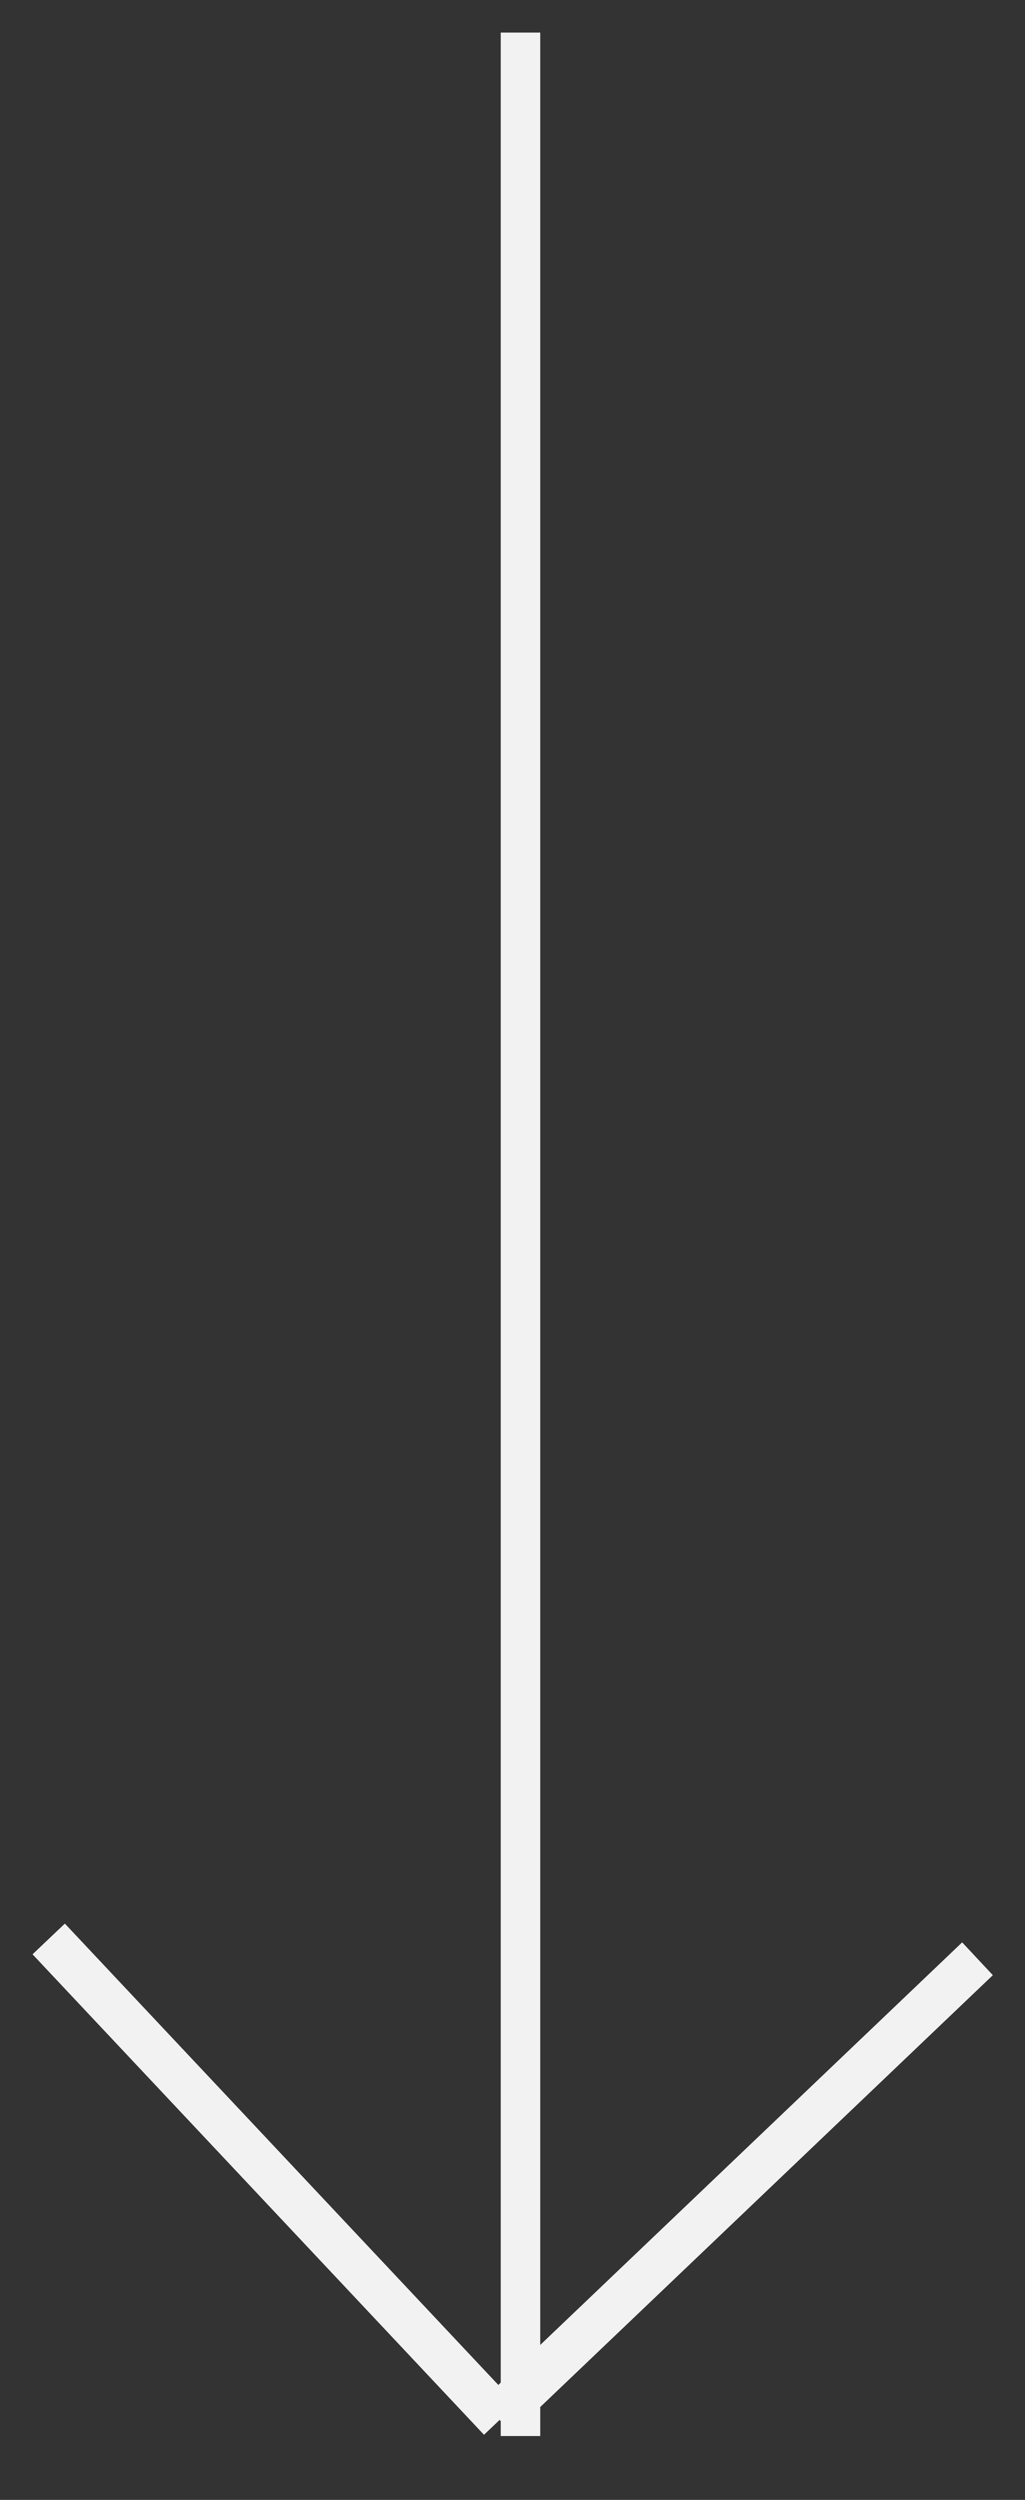 <?xml version="1.0" encoding="UTF-8"?>
<!DOCTYPE svg PUBLIC '-//W3C//DTD SVG 1.0//EN'
          'http://www.w3.org/TR/2001/REC-SVG-20010904/DTD/svg10.dtd'>
<svg color-interpolation="auto" font-family="Dialog" font-size="12" font-weight="400" height="78" stroke="#000" stroke-linecap="square" stroke-miterlimit="10" width="32" xmlns="http://www.w3.org/2000/svg" xmlns:xlink="http://www.w3.org/1999/xlink"
><rect width="100%" height="100%" fill="#333333" stroke="none"/><path d="M15.633 1.016 L15.633 74.341 L15.633 74.341 L15.557 74.413 L15.557 74.413 L2.025 60.019 L1.016 60.977 L15.11 75.968 L15.597 75.505 L15.597 75.505 L15.633 75.543 L15.633 75.543 L15.633 76.007 L16.866 76.007 L16.866 75.102 L16.866 75.102 L30.996 61.628 L30.038 60.604 L16.866 73.165 L16.866 1.016 Z" fill="#f2f2f2" stroke="none"
/></svg
>
